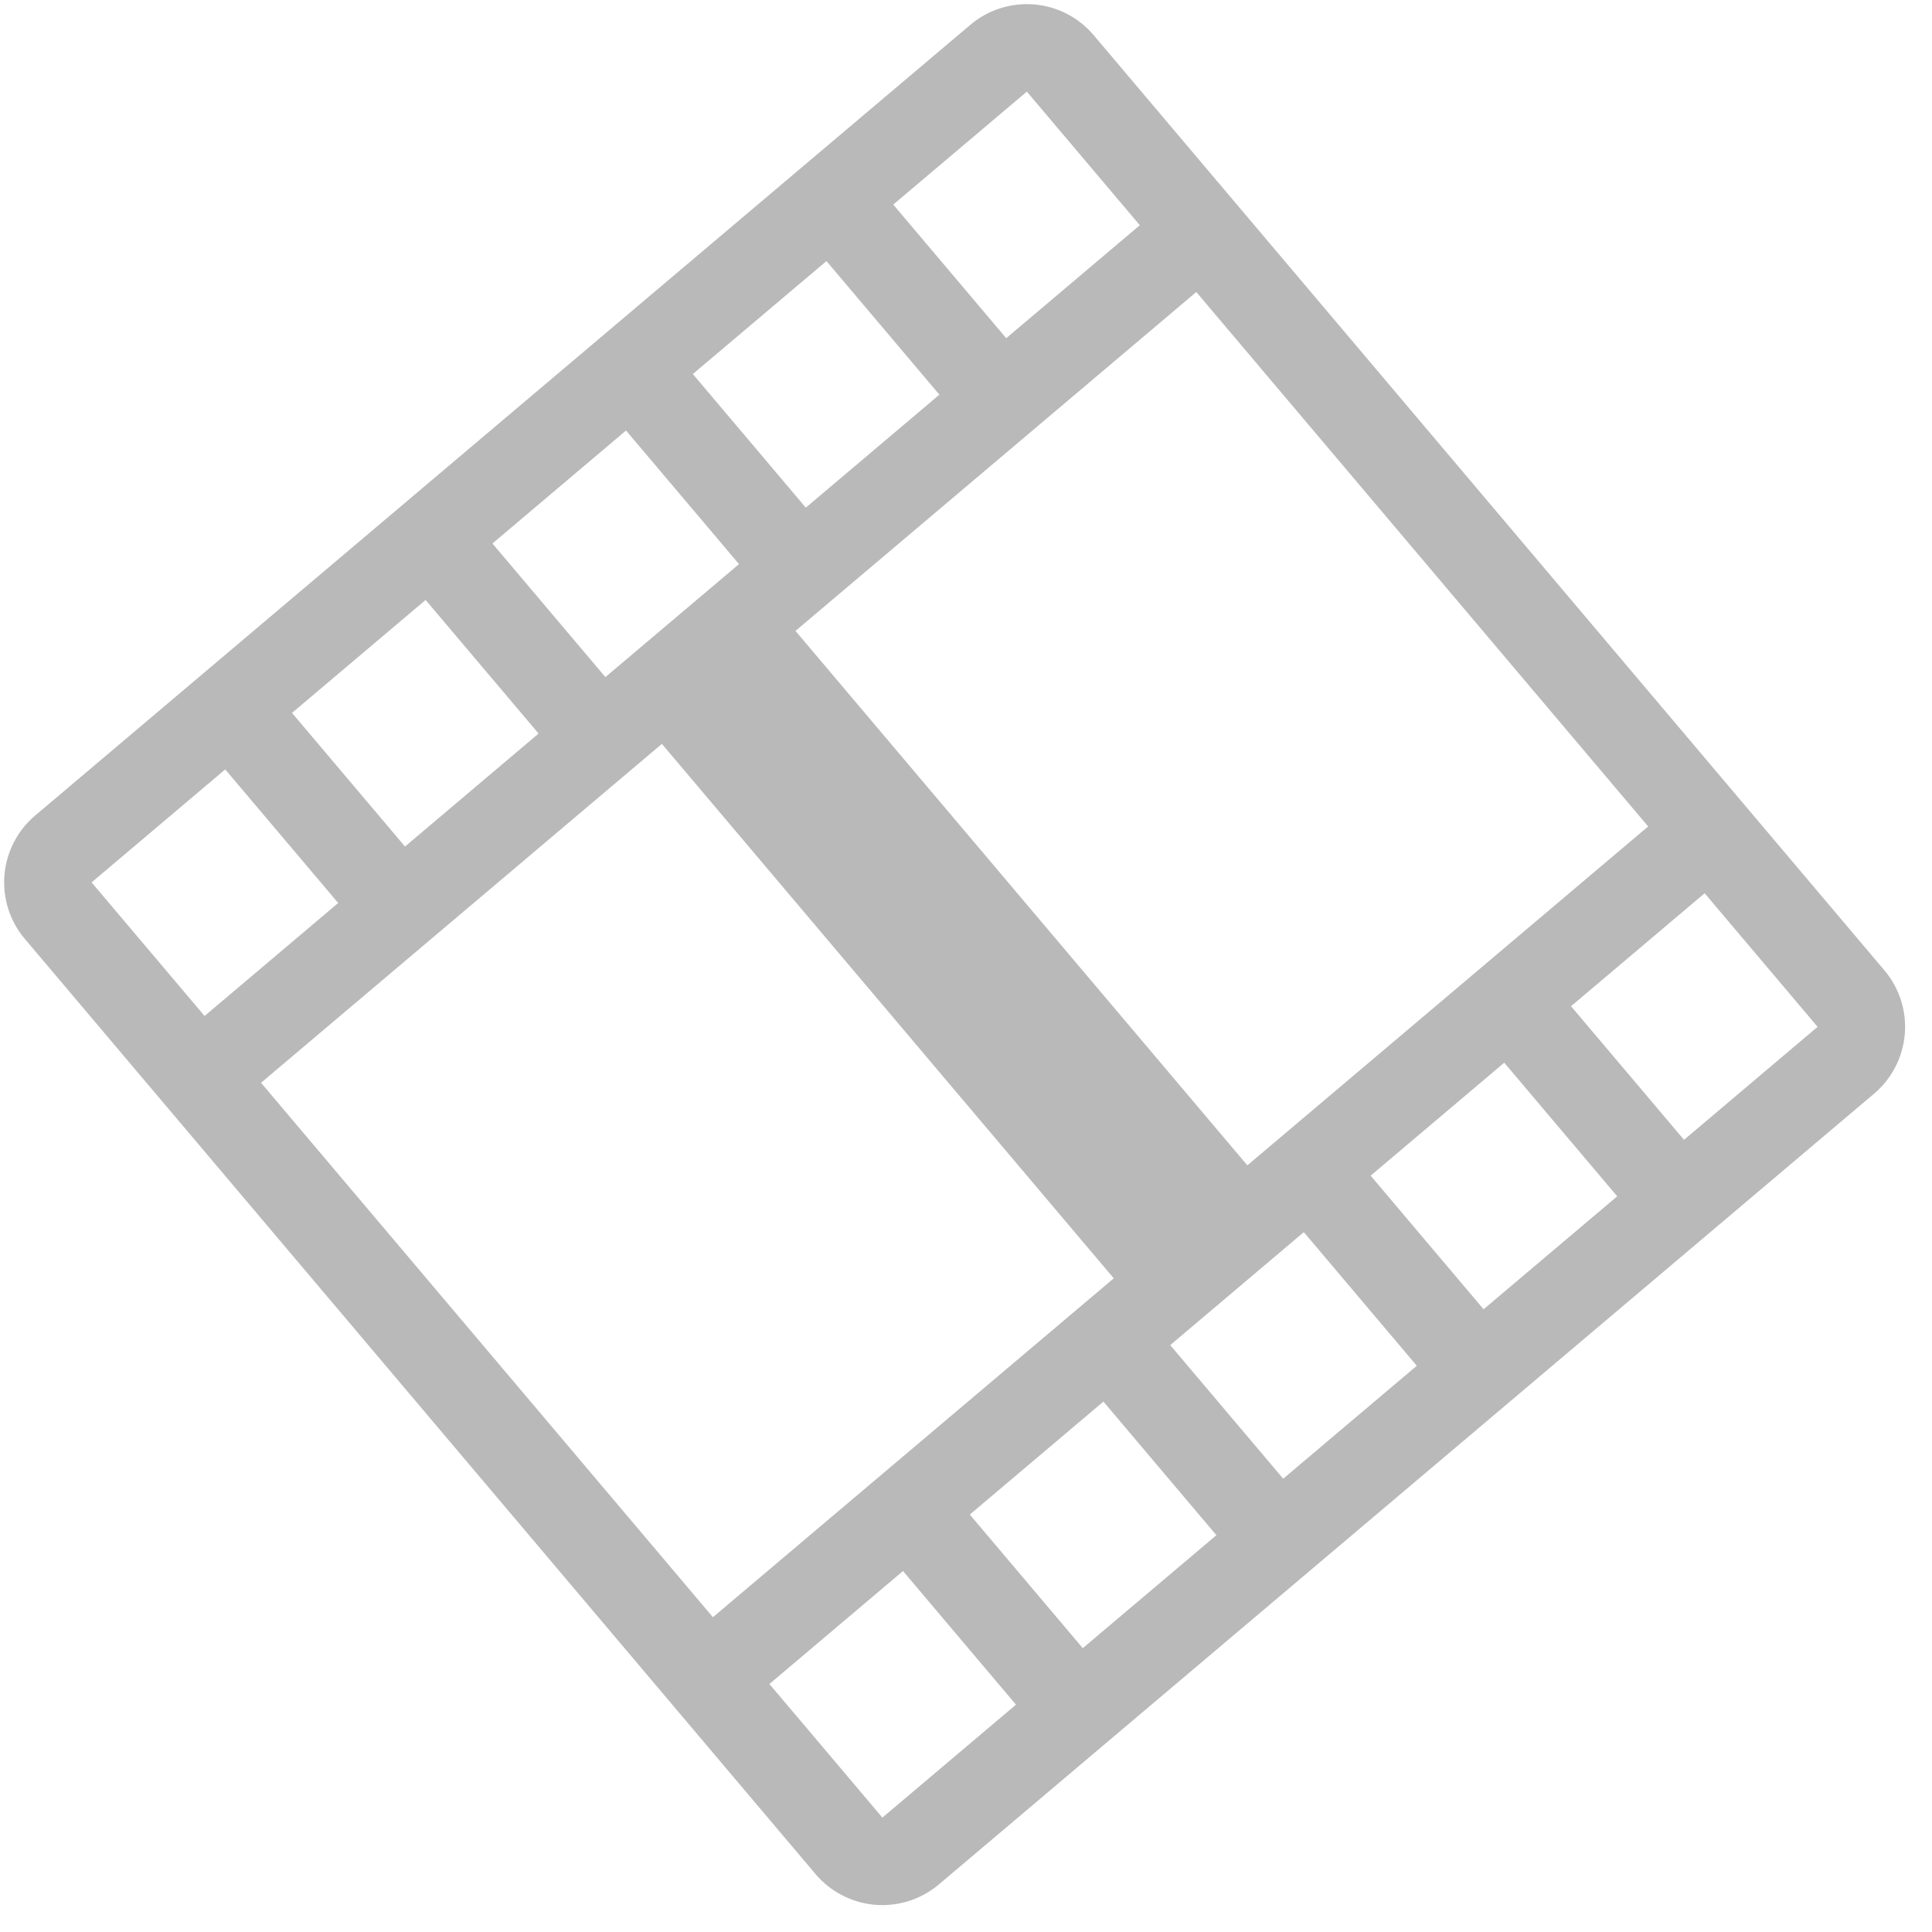<svg width="61" height="61" viewBox="0 0 61 61" fill="none" xmlns="http://www.w3.org/2000/svg">
<path d="M30.638 0.783C31.197 0.31 31.922 0.079 32.652 0.14C33.382 0.201 34.057 0.55 34.53 1.109L59.498 30.638C59.971 31.197 60.202 31.922 60.141 32.652C60.08 33.382 59.731 34.058 59.172 34.531L29.643 59.498C29.083 59.971 28.359 60.202 27.629 60.141C26.899 60.08 26.223 59.731 25.75 59.172L0.783 29.643C0.31 29.084 0.079 28.359 0.14 27.629C0.201 26.899 0.55 26.223 1.109 25.75L30.638 0.783ZM37.771 9.22L25.116 19.92L39.383 36.794L52.038 26.094L37.771 9.22ZM35.165 40.361L20.898 23.487L8.242 34.187L22.509 51.061L35.165 40.361ZM32.421 2.893L28.203 6.459L31.77 10.678L35.988 7.111L32.421 2.893ZM29.66 12.461L26.094 8.243L21.875 11.809L25.442 16.028L29.66 12.461ZM19.766 13.593L15.548 17.16L19.114 21.378L23.333 17.811L19.766 13.593ZM17.005 23.161L13.438 18.943L9.22 22.509L12.787 26.728L17.005 23.161ZM7.111 24.293L2.892 27.86L6.459 32.078L10.678 28.511L7.111 24.293ZM57.388 32.421L53.822 28.203L49.603 31.77L53.17 35.988L57.388 32.421ZM47.494 33.553L43.276 37.12L46.842 41.338L51.061 37.772L47.494 33.553ZM44.733 43.122L41.166 38.903L36.948 42.47L40.515 46.688L44.733 43.122ZM34.839 44.253L30.62 47.82L34.187 52.038L38.406 48.472L34.839 44.253ZM32.078 53.822L28.511 49.603L24.293 53.17L27.86 57.388L32.078 53.822Z" fill="#B9B9B9"/>
</svg>
